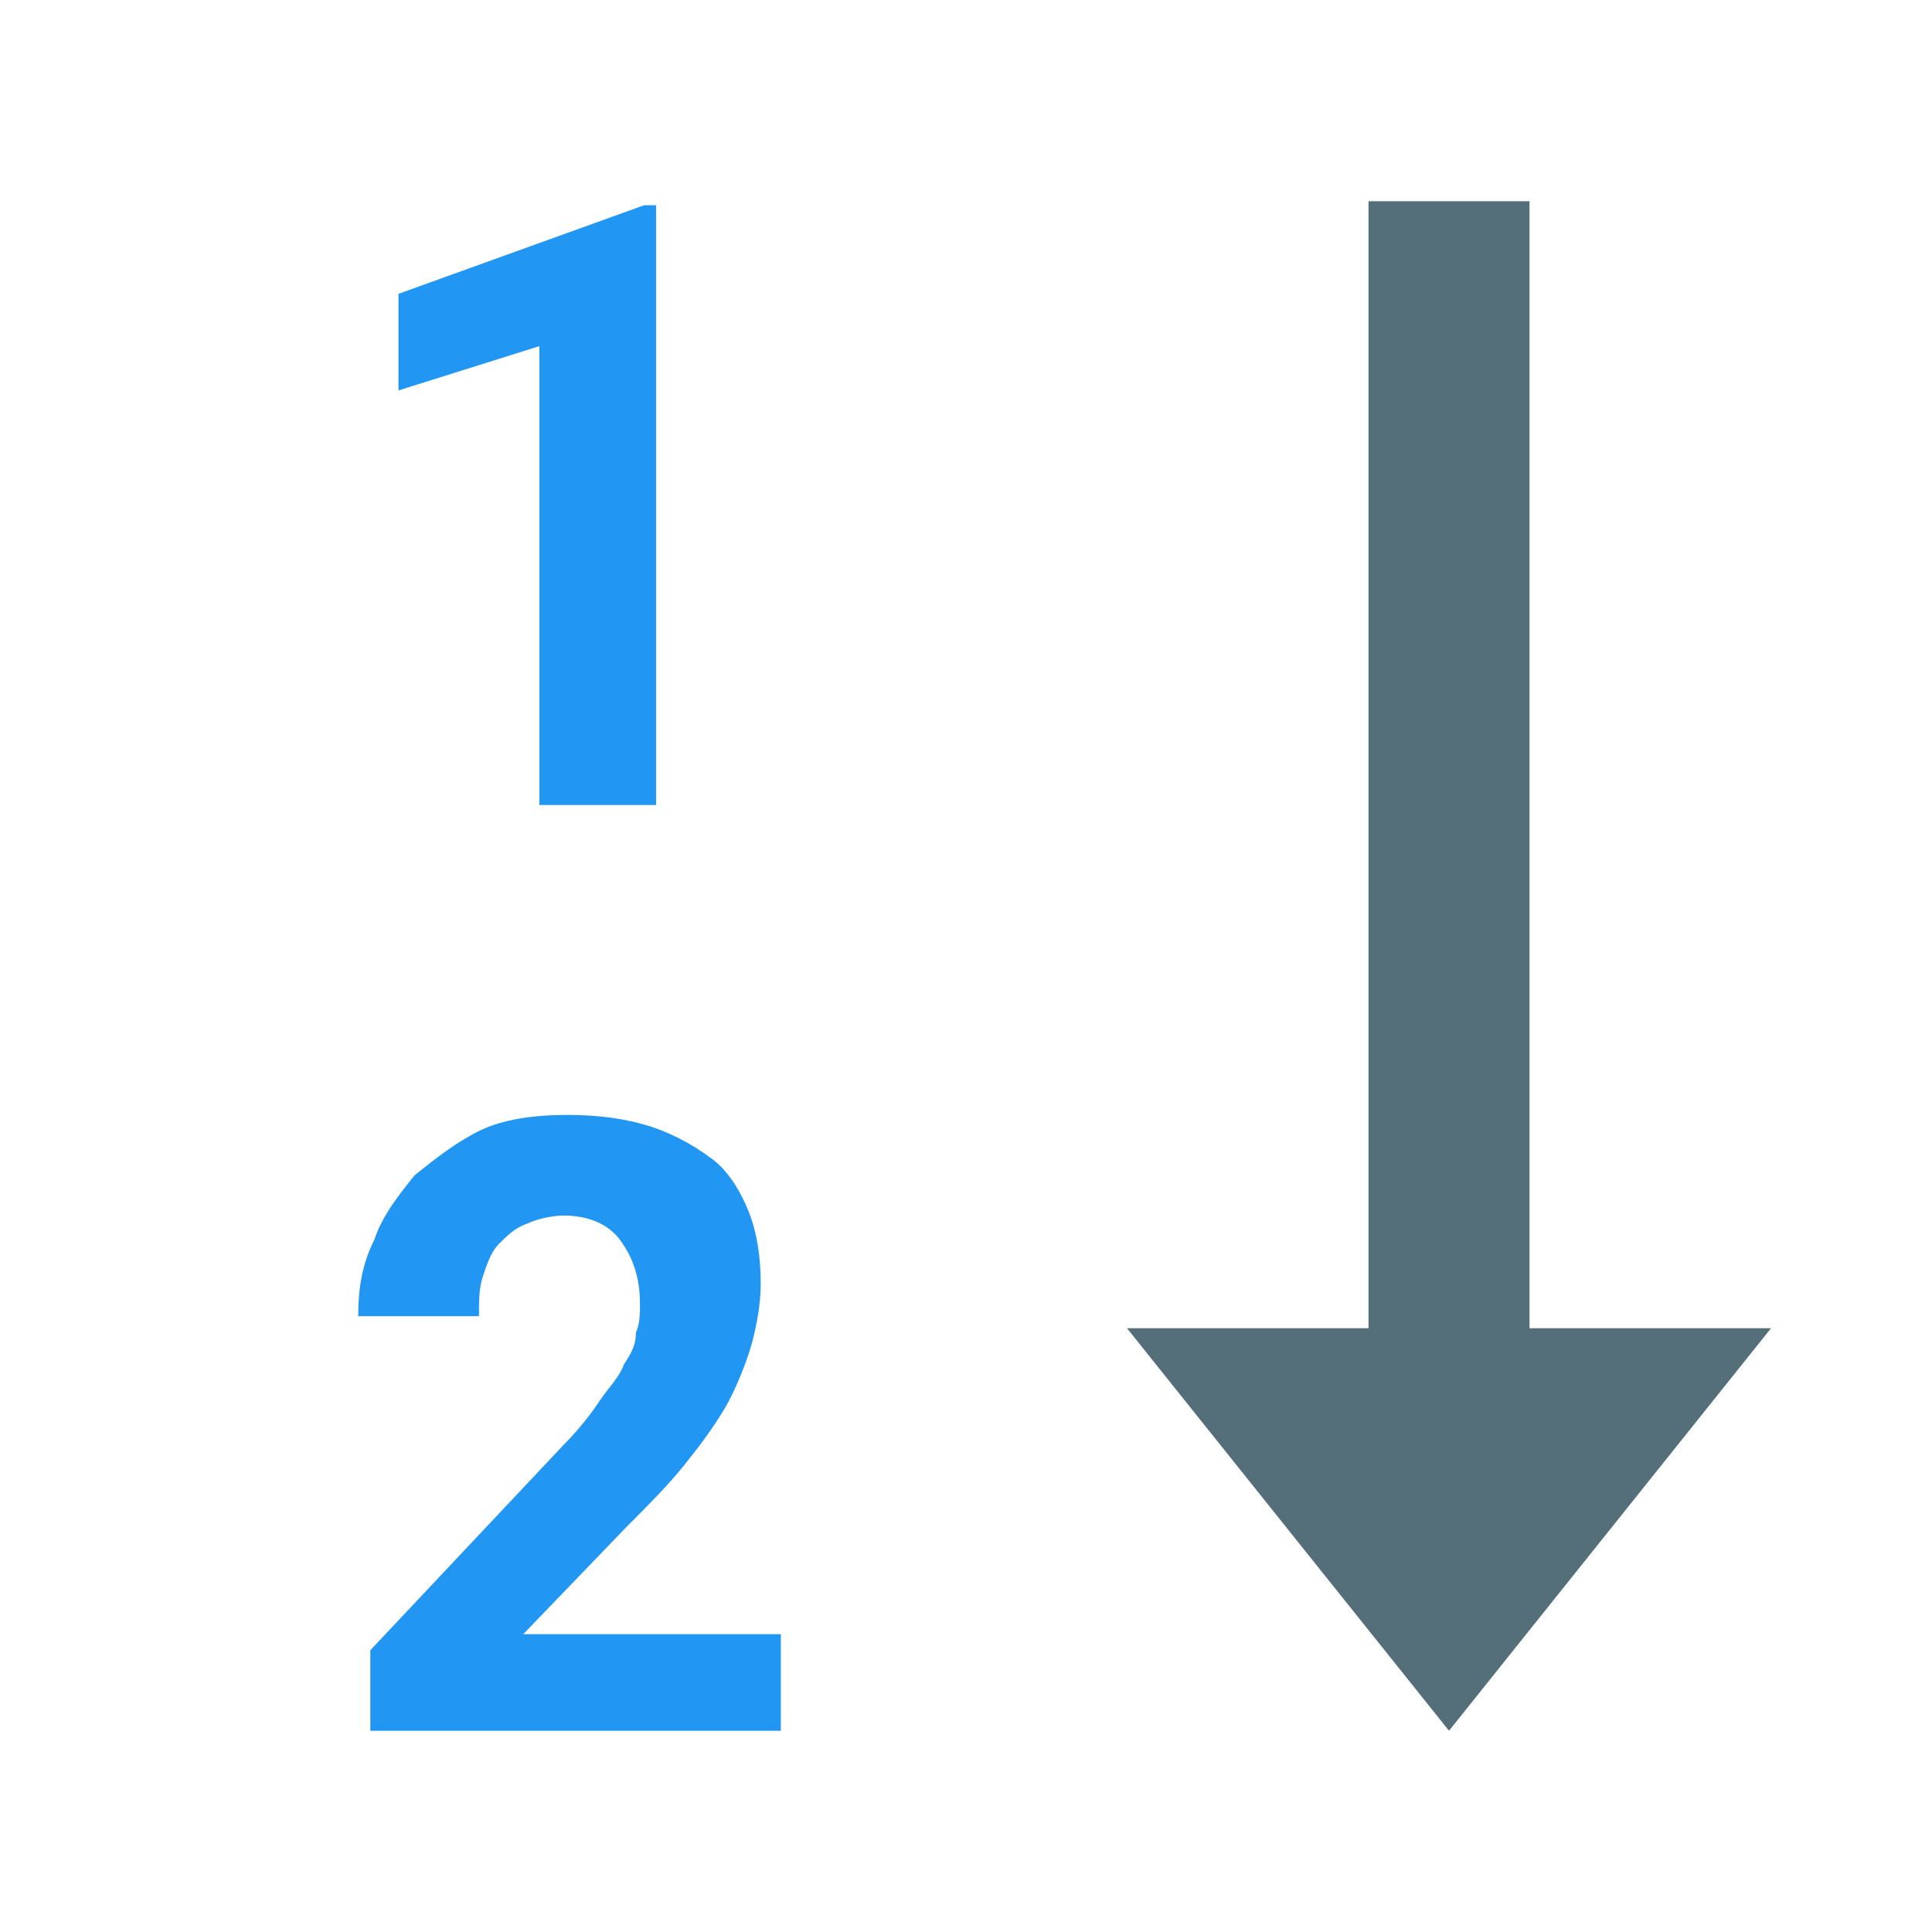<?xml version="1.0" encoding="utf-8"?>
<!-- Uploaded to: SVG Repo, www.svgrepo.com, Generator: SVG Repo Mixer Tools -->
<svg width="800px" height="800px" viewBox="0 0 1024 1024" class="icon"  version="1.1" xmlns="http://www.w3.org/2000/svg"><path d="M810.667 704V106.667h-85.333v597.333h-128l170.667 213.333 170.667-213.333z" fill="#546E7A" /><path d="M349.867 426.667h-64V183.467L211.2 206.933V155.733L341.333 108.8h6.4V426.667zM413.867 917.333H196.267v-42.667l102.4-108.8c8.533-8.533 14.933-17.067 19.2-23.467 4.267-6.4 10.667-12.8 12.8-19.2 4.267-6.4 6.4-10.667 6.4-17.067 2.133-4.267 2.133-10.667 2.133-14.933 0-14.933-4.267-25.6-10.667-34.133-6.4-8.533-17.067-12.8-29.867-12.8-6.4 0-14.933 2.133-19.2 4.267-6.4 2.133-10.667 6.4-14.933 10.667-4.267 4.267-6.4 10.667-8.533 17.067s-2.133 12.8-2.133 21.333h-64c0-14.933 2.133-27.733 8.533-40.533 4.267-12.8 12.8-23.467 21.333-34.133 10.667-8.533 21.333-17.067 34.133-23.467 12.8-6.4 29.867-8.533 46.933-8.533 17.067 0 32 2.133 44.8 6.4 12.8 4.267 23.467 10.667 32 17.067s14.933 17.067 19.2 27.733 6.4 23.467 6.4 38.4c0 10.667-2.133 21.333-4.267 29.867s-8.533 25.6-14.933 36.267-12.8 19.2-21.333 29.867c-8.533 10.667-19.2 21.333-29.867 32L277.333 866.133h136.533V917.333z" fill="#2196F3" /></svg>